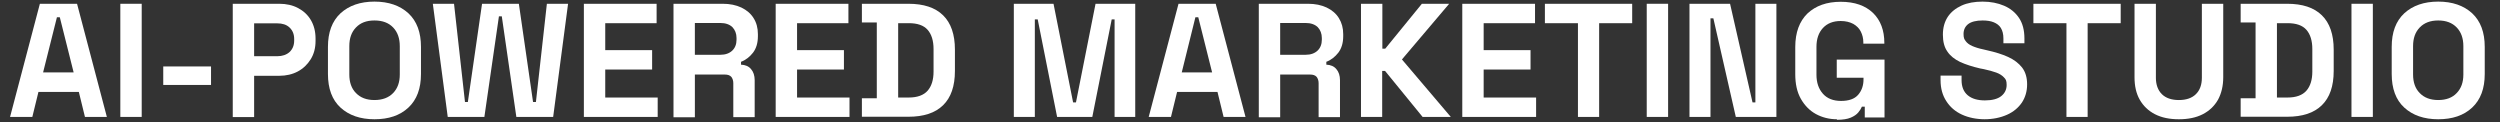 <?xml version="1.0" encoding="UTF-8"?>
<svg id="Layer_1" xmlns="http://www.w3.org/2000/svg" version="1.1" viewBox="0 0 1392 68">
  <rect x="0" y="0" width="1392" height="68" fill="#333333" stroke="none"/>
  <!-- Generator: Adobe Illustrator 29.1.0, SVG Export Plug-In . SVG Version: 2.1.0 Build 142)  -->
  <defs>
    <style>
      .st0 {
        fill: #fff;
      }
    </style>
  </defs>
  <path class="st0" d="M5.6,65.1L22.2,2.1h20.7l16.6,63h-12.2l-3.4-13.9h-22.5l-3.4,13.9H5.6ZM24.1,40.3h16.9l-7.7-30.7h-1.6l-7.7,30.7Z"/>
  <path class="st0" d="M67,65.1V2.1h11.9v63h-11.9Z"/>
  <path class="st0" d="M90.9,47.3v-10.3h26.6v10.3h-26.6Z"/>
  <path class="st0" d="M129.6,65.1V2.1h25.9c4,0,7.5.8,10.5,2.4,3,1.6,5.4,3.8,7.1,6.7,1.7,2.9,2.6,6.3,2.6,10.3v1.3c0,3.9-.9,7.3-2.7,10.2-1.8,2.9-4.2,5.2-7.2,6.8-3,1.6-6.5,2.4-10.3,2.4h-14v23h-11.9ZM141.5,31.3h12.9c2.8,0,5.1-.8,6.8-2.3,1.7-1.6,2.6-3.7,2.6-6.4v-.9c0-2.7-.9-4.8-2.6-6.4-1.7-1.6-4-2.3-6.8-2.3h-12.9v18.4Z"/>
  <path class="st0" d="M208.5,66.4c-7.9,0-14.2-2.2-18.9-6.5-4.7-4.3-7-10.6-7-18.7v-15.1c0-8.1,2.3-14.3,7-18.7,4.7-4.3,11-6.5,18.9-6.5s14.2,2.2,18.9,6.5c4.7,4.4,7,10.6,7,18.7v15.1c0,8.1-2.3,14.3-7,18.7-4.7,4.4-11,6.5-18.9,6.5ZM208.5,55.7c4.4,0,7.9-1.3,10.4-3.9,2.5-2.6,3.7-6,3.7-10.3v-15.8c0-4.3-1.2-7.8-3.7-10.4-2.5-2.6-5.9-3.9-10.4-3.9s-7.8,1.3-10.3,3.9c-2.5,2.6-3.7,6-3.7,10.4v15.8c0,4.3,1.2,7.8,3.7,10.3,2.5,2.6,5.9,3.9,10.3,3.9Z"/>
  <path class="st0" d="M249.3,65.1l-8.3-63h11.8l6.1,54.7h1.6l7.9-54.7h20.5l7.9,54.7h1.6l6.1-54.7h11.8l-8.3,63h-20.5l-8.1-56h-1.6l-8.1,56h-20.5Z"/>
  <path class="st0" d="M325.1,65.1V2.1h40.5v10.8h-28.6v15h26.1v10.8h-26.1v15.6h29.2v10.8h-41Z"/>
  <path class="st0" d="M375,65.1V2.1h27.4c4,0,7.4.7,10.4,2.1,2.9,1.4,5.2,3.3,6.8,5.9,1.6,2.5,2.4,5.5,2.4,8.9v1.1c0,3.8-.9,6.8-2.7,9.2-1.8,2.3-4,4.1-6.7,5.1v1.6c2.4.1,4.3.9,5.6,2.5,1.3,1.5,2,3.6,2,6.1v20.6h-11.9v-18.9c0-1.4-.4-2.6-1.1-3.5-.8-.9-2-1.3-3.7-1.3h-16.6v23.8h-11.9ZM386.9,30.5h14.2c2.8,0,5-.8,6.6-2.3,1.6-1.5,2.4-3.6,2.4-6.1v-.9c0-2.5-.8-4.5-2.3-6.1-1.6-1.5-3.8-2.3-6.7-2.3h-14.2v17.6Z"/>
  <path class="st0" d="M431.9,65.1V2.1h40.5v10.8h-28.6v15h26.1v10.8h-26.1v15.6h29.2v10.8h-41Z"/>
  <path class="st0" d="M479.9,65.1v-10.4h8.3V12.5h-8.3V2.1h25.9c8.5,0,14.9,2.1,19.3,6.4,4.4,4.3,6.6,10.7,6.6,19.1v11.9c0,8.5-2.2,14.8-6.6,19.1-4.4,4.3-10.8,6.4-19.3,6.4h-25.9ZM500.1,54.3h5.9c4.8,0,8.3-1.3,10.5-3.8,2.2-2.5,3.3-6.1,3.3-10.6v-12.6c0-4.6-1.1-8.2-3.3-10.7-2.2-2.5-5.7-3.7-10.5-3.7h-5.9v41.4Z"/>
  <path class="st0" d="M564.5,65.1V2.1h22.1l10.9,54.9h1.6l10.9-54.9h22.1v63h-11.5V10.8h-1.6l-10.8,54.3h-19.6l-10.8-54.3h-1.6v54.3h-11.5Z"/>
  <path class="st0" d="M639.6,65.1l16.6-63h20.7l16.6,63h-12.2l-3.4-13.9h-22.5l-3.4,13.9h-12.2ZM658,40.3h16.9l-7.7-30.7h-1.6l-7.6,30.7Z"/>
  <path class="st0" d="M700.9,65.1V2.1h27.4c4,0,7.4.7,10.4,2.1,2.9,1.4,5.2,3.3,6.8,5.9s2.4,5.5,2.4,8.9v1.1c0,3.8-.9,6.8-2.7,9.2-1.8,2.3-4,4.1-6.7,5.1v1.6c2.4.1,4.3.9,5.6,2.5,1.3,1.5,2,3.6,2,6.1v20.6h-11.9v-18.9c0-1.4-.4-2.6-1.1-3.5-.8-.9-2-1.3-3.7-1.3h-16.6v23.8h-11.9ZM712.8,30.5h14.2c2.8,0,5-.8,6.6-2.3,1.6-1.5,2.4-3.6,2.4-6.1v-.9c0-2.5-.8-4.5-2.3-6.1-1.6-1.5-3.8-2.3-6.7-2.3h-14.2v17.6Z"/>
  <path class="st0" d="M757.8,65.1V2.1h11.9v25h1.6l20.4-25h15.2l-26.3,31,27.2,32h-15.7l-20.9-25.6h-1.6v25.6h-11.9Z"/>
  <path class="st0" d="M814.2,65.1V2.1h40.5v10.8h-28.6v15h26.1v10.8h-26.1v15.6h29.2v10.8h-41Z"/>
  <path class="st0" d="M878.6,65.1V12.9h-18.4V2.1h48.6v10.8h-18.4v52.2h-11.9Z"/>
  <path class="st0" d="M916.9,65.1V2.1h11.9v63h-11.9Z"/>
  <path class="st0" d="M940.7,65.1V2.1h22.6l12.5,54.9h1.6V2.1h11.7v63h-22.6l-12.5-54.9h-1.6v54.9h-11.7Z"/>
  <path class="st0" d="M1022.8,66.4c-4.3,0-8.2-1-11.7-2.9-3.5-1.9-6.3-4.8-8.4-8.5-2.1-3.7-3.1-8.3-3.1-13.7v-15.1c0-8.1,2.3-14.3,6.8-18.7,4.6-4.3,10.7-6.5,18.5-6.5s13.7,2.1,18,6.2c4.2,4.1,6.3,9.7,6.3,16.7v.4h-11.7v-.7c0-2.2-.5-4.2-1.4-6-.9-1.8-2.3-3.2-4.2-4.3-1.9-1-4.2-1.6-7-1.6-4.2,0-7.5,1.3-9.9,3.9-2.4,2.6-3.6,6.1-3.6,10.5v15.5c0,4.4,1.2,7.9,3.6,10.6,2.4,2.7,5.8,4,10.1,4s7.5-1.1,9.5-3.4c2-2.3,3-5.2,3-8.6v-.9h-14.9v-10.1h26.6v32.2h-11v-6h-1.6c-.4,1-1.1,2.1-2,3.2-.9,1.1-2.3,2.1-4.2,2.9-1.9.8-4.4,1.2-7.7,1.2Z"/>
  <path class="st0" d="M1105.3,66.4c-4.9,0-9.2-.9-12.9-2.6-3.7-1.7-6.6-4.2-8.7-7.5-2.1-3.2-3.2-7.1-3.2-11.7v-2.5h11.7v2.5c0,3.8,1.2,6.6,3.5,8.5,2.3,1.9,5.5,2.8,9.5,2.8s7.1-.8,9.1-2.4c2-1.6,3-3.7,3-6.2s-.5-3.2-1.5-4.2c-1-1.1-2.4-2-4.3-2.7-1.9-.7-4.2-1.3-6.9-1.9l-2.1-.4c-4.3-1-8-2.2-11.1-3.6-3.1-1.5-5.5-3.4-7.1-5.8-1.7-2.4-2.5-5.5-2.5-9.4s.9-7.1,2.7-9.9c1.8-2.7,4.4-4.8,7.7-6.3,3.3-1.5,7.2-2.2,11.7-2.2s8.5.8,12,2.3c3.5,1.5,6.3,3.8,8.3,6.8,2,3,3,6.8,3,11.4v2.7h-11.7v-2.7c0-2.4-.5-4.3-1.4-5.8-.9-1.5-2.3-2.5-4-3.2-1.7-.7-3.8-1-6.2-1-3.6,0-6.3.7-8,2s-2.6,3.2-2.6,5.5.4,2.9,1.2,4c.8,1.1,2,2,3.6,2.7,1.6.7,3.7,1.4,6.2,1.9l2.1.5c4.5,1,8.4,2.2,11.7,3.7,3.3,1.5,5.9,3.5,7.8,5.9,1.9,2.5,2.8,5.6,2.8,9.4s-1,7.2-2.9,10.1c-2,2.9-4.7,5.2-8.3,6.8-3.6,1.6-7.8,2.5-12.6,2.5Z"/>
  <path class="st0" d="M1150.6,65.1V12.9h-18.4V2.1h48.6v10.8h-18.4v52.2h-11.9Z"/>
  <path class="st0" d="M1213.2,66.4c-5.2,0-9.6-.9-13.3-2.8-3.7-1.9-6.5-4.6-8.5-8.1-2-3.5-2.9-7.7-2.9-12.5V2.1h11.9v41.2c0,3.8,1.1,6.9,3.3,9.1,2.2,2.2,5.4,3.3,9.5,3.3s7.3-1.1,9.5-3.3c2.2-2.2,3.3-5.2,3.3-9.1V2.1h11.9v40.9c0,4.8-1,9-2.9,12.5-2,3.5-4.8,6.2-8.5,8.1-3.7,1.9-8.1,2.8-13.3,2.8Z"/>
  <path class="st0" d="M1247.6,65.1v-10.4h8.3V12.5h-8.3V2.1h25.9c8.5,0,14.9,2.1,19.3,6.4,4.4,4.3,6.6,10.7,6.6,19.1v11.9c0,8.5-2.2,14.8-6.6,19.1-4.4,4.3-10.8,6.4-19.3,6.4h-25.9ZM1267.8,54.3h5.9c4.8,0,8.3-1.3,10.5-3.8,2.2-2.5,3.3-6.1,3.3-10.6v-12.6c0-4.6-1.1-8.2-3.3-10.7-2.2-2.5-5.7-3.7-10.5-3.7h-5.9v41.4Z"/>
  <path class="st0" d="M1309.3,65.1V2.1h11.9v63h-11.9Z"/>
  <path class="st0" d="M1357.6,66.4c-7.9,0-14.2-2.2-18.9-6.5-4.7-4.3-7-10.6-7-18.7v-15.1c0-8.1,2.3-14.3,7-18.7,4.7-4.3,11-6.5,18.9-6.5s14.2,2.2,18.9,6.5c4.7,4.4,7,10.6,7,18.7v15.1c0,8.1-2.3,14.3-7,18.7-4.7,4.4-11,6.5-18.9,6.5ZM1357.6,55.7c4.4,0,7.9-1.3,10.3-3.9,2.5-2.6,3.7-6,3.7-10.3v-15.8c0-4.3-1.2-7.8-3.7-10.4-2.5-2.6-5.9-3.9-10.3-3.9s-7.8,1.3-10.3,3.9c-2.5,2.6-3.7,6-3.7,10.4v15.8c0,4.3,1.2,7.8,3.7,10.3,2.5,2.6,5.9,3.9,10.3,3.9Z"/>
</svg>